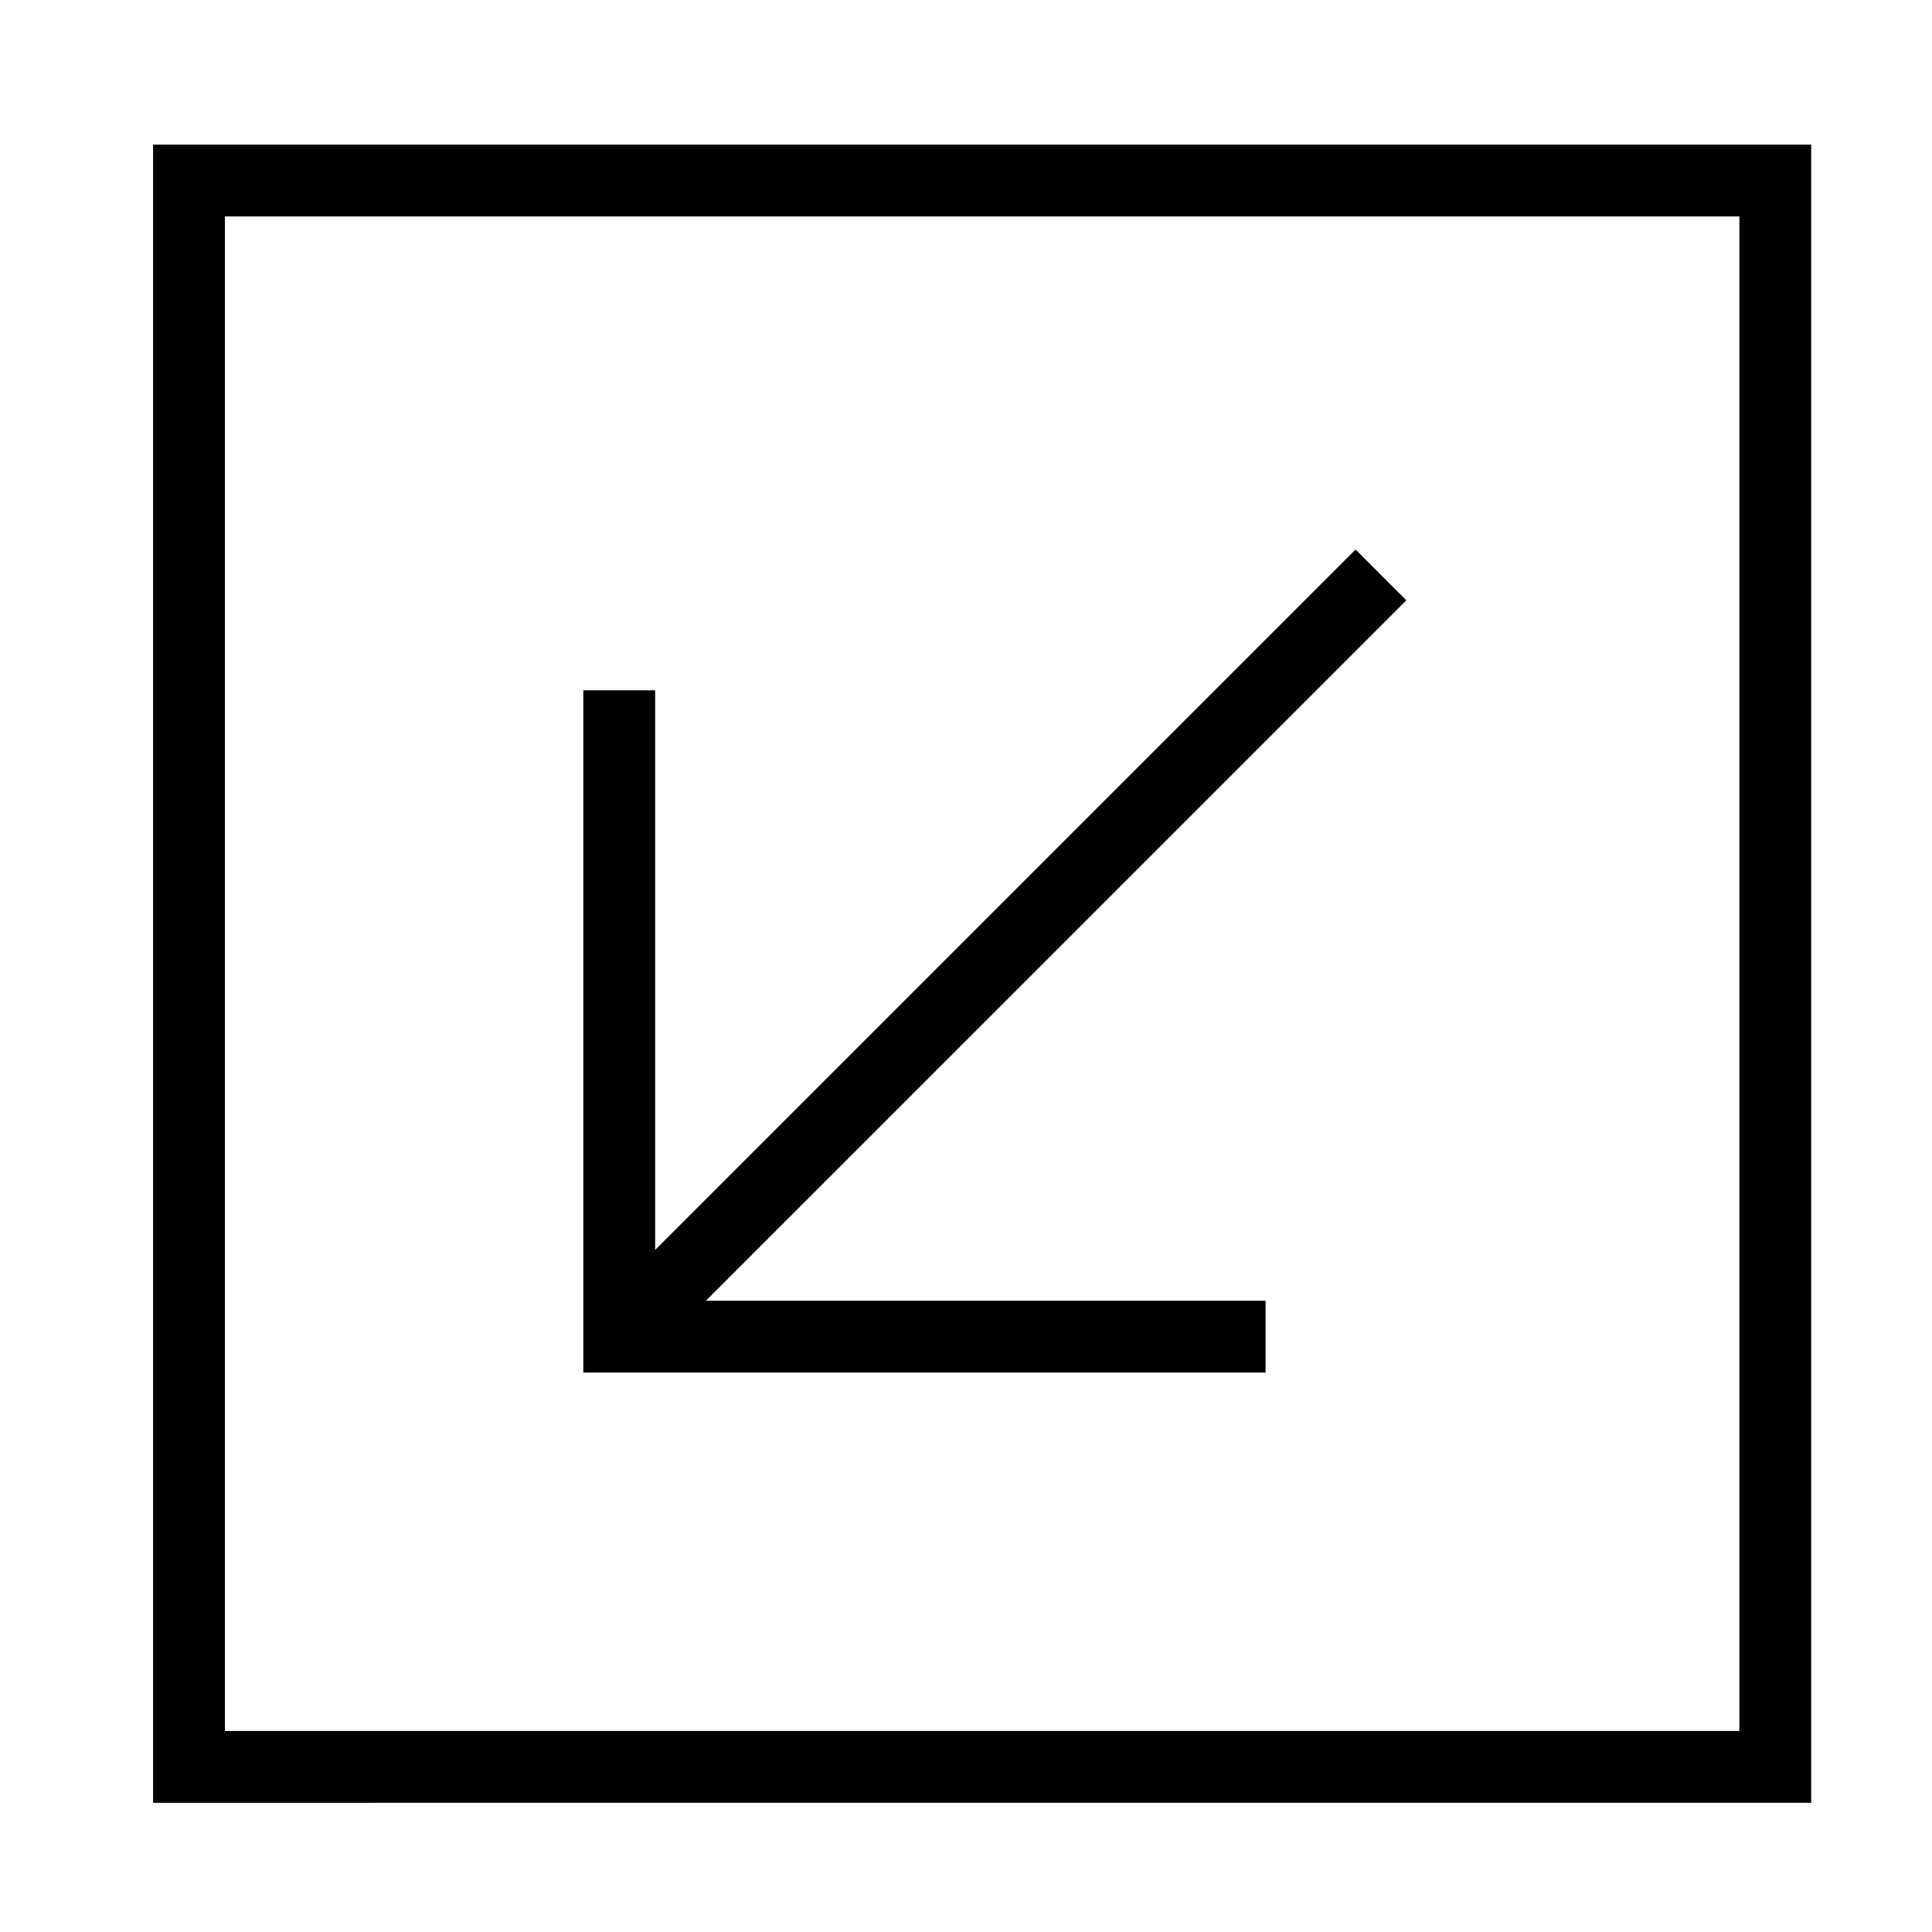<?xml version="1.0" encoding="UTF-8"?>
<!-- Uploaded to: ICON Repo, www.iconrepo.com, Generator: ICON Repo Mixer Tools -->
<svg fill="#000000" width="800px" height="800px" version="1.1" viewBox="144 144 512 512" xmlns="http://www.w3.org/2000/svg">
 <g>
  <path d="m503.24 289.63 13.453 13.461-185.62 185.61h148.32v19.035h-180.81v-180.8h19.039v148.32l185.62-185.62"/>
  <path d="m184.57 182.33h439.41v439.43l-439.41 0.004zm19.027 420.39h401.36v-401.36h-401.36z"/>
 </g>
</svg>
